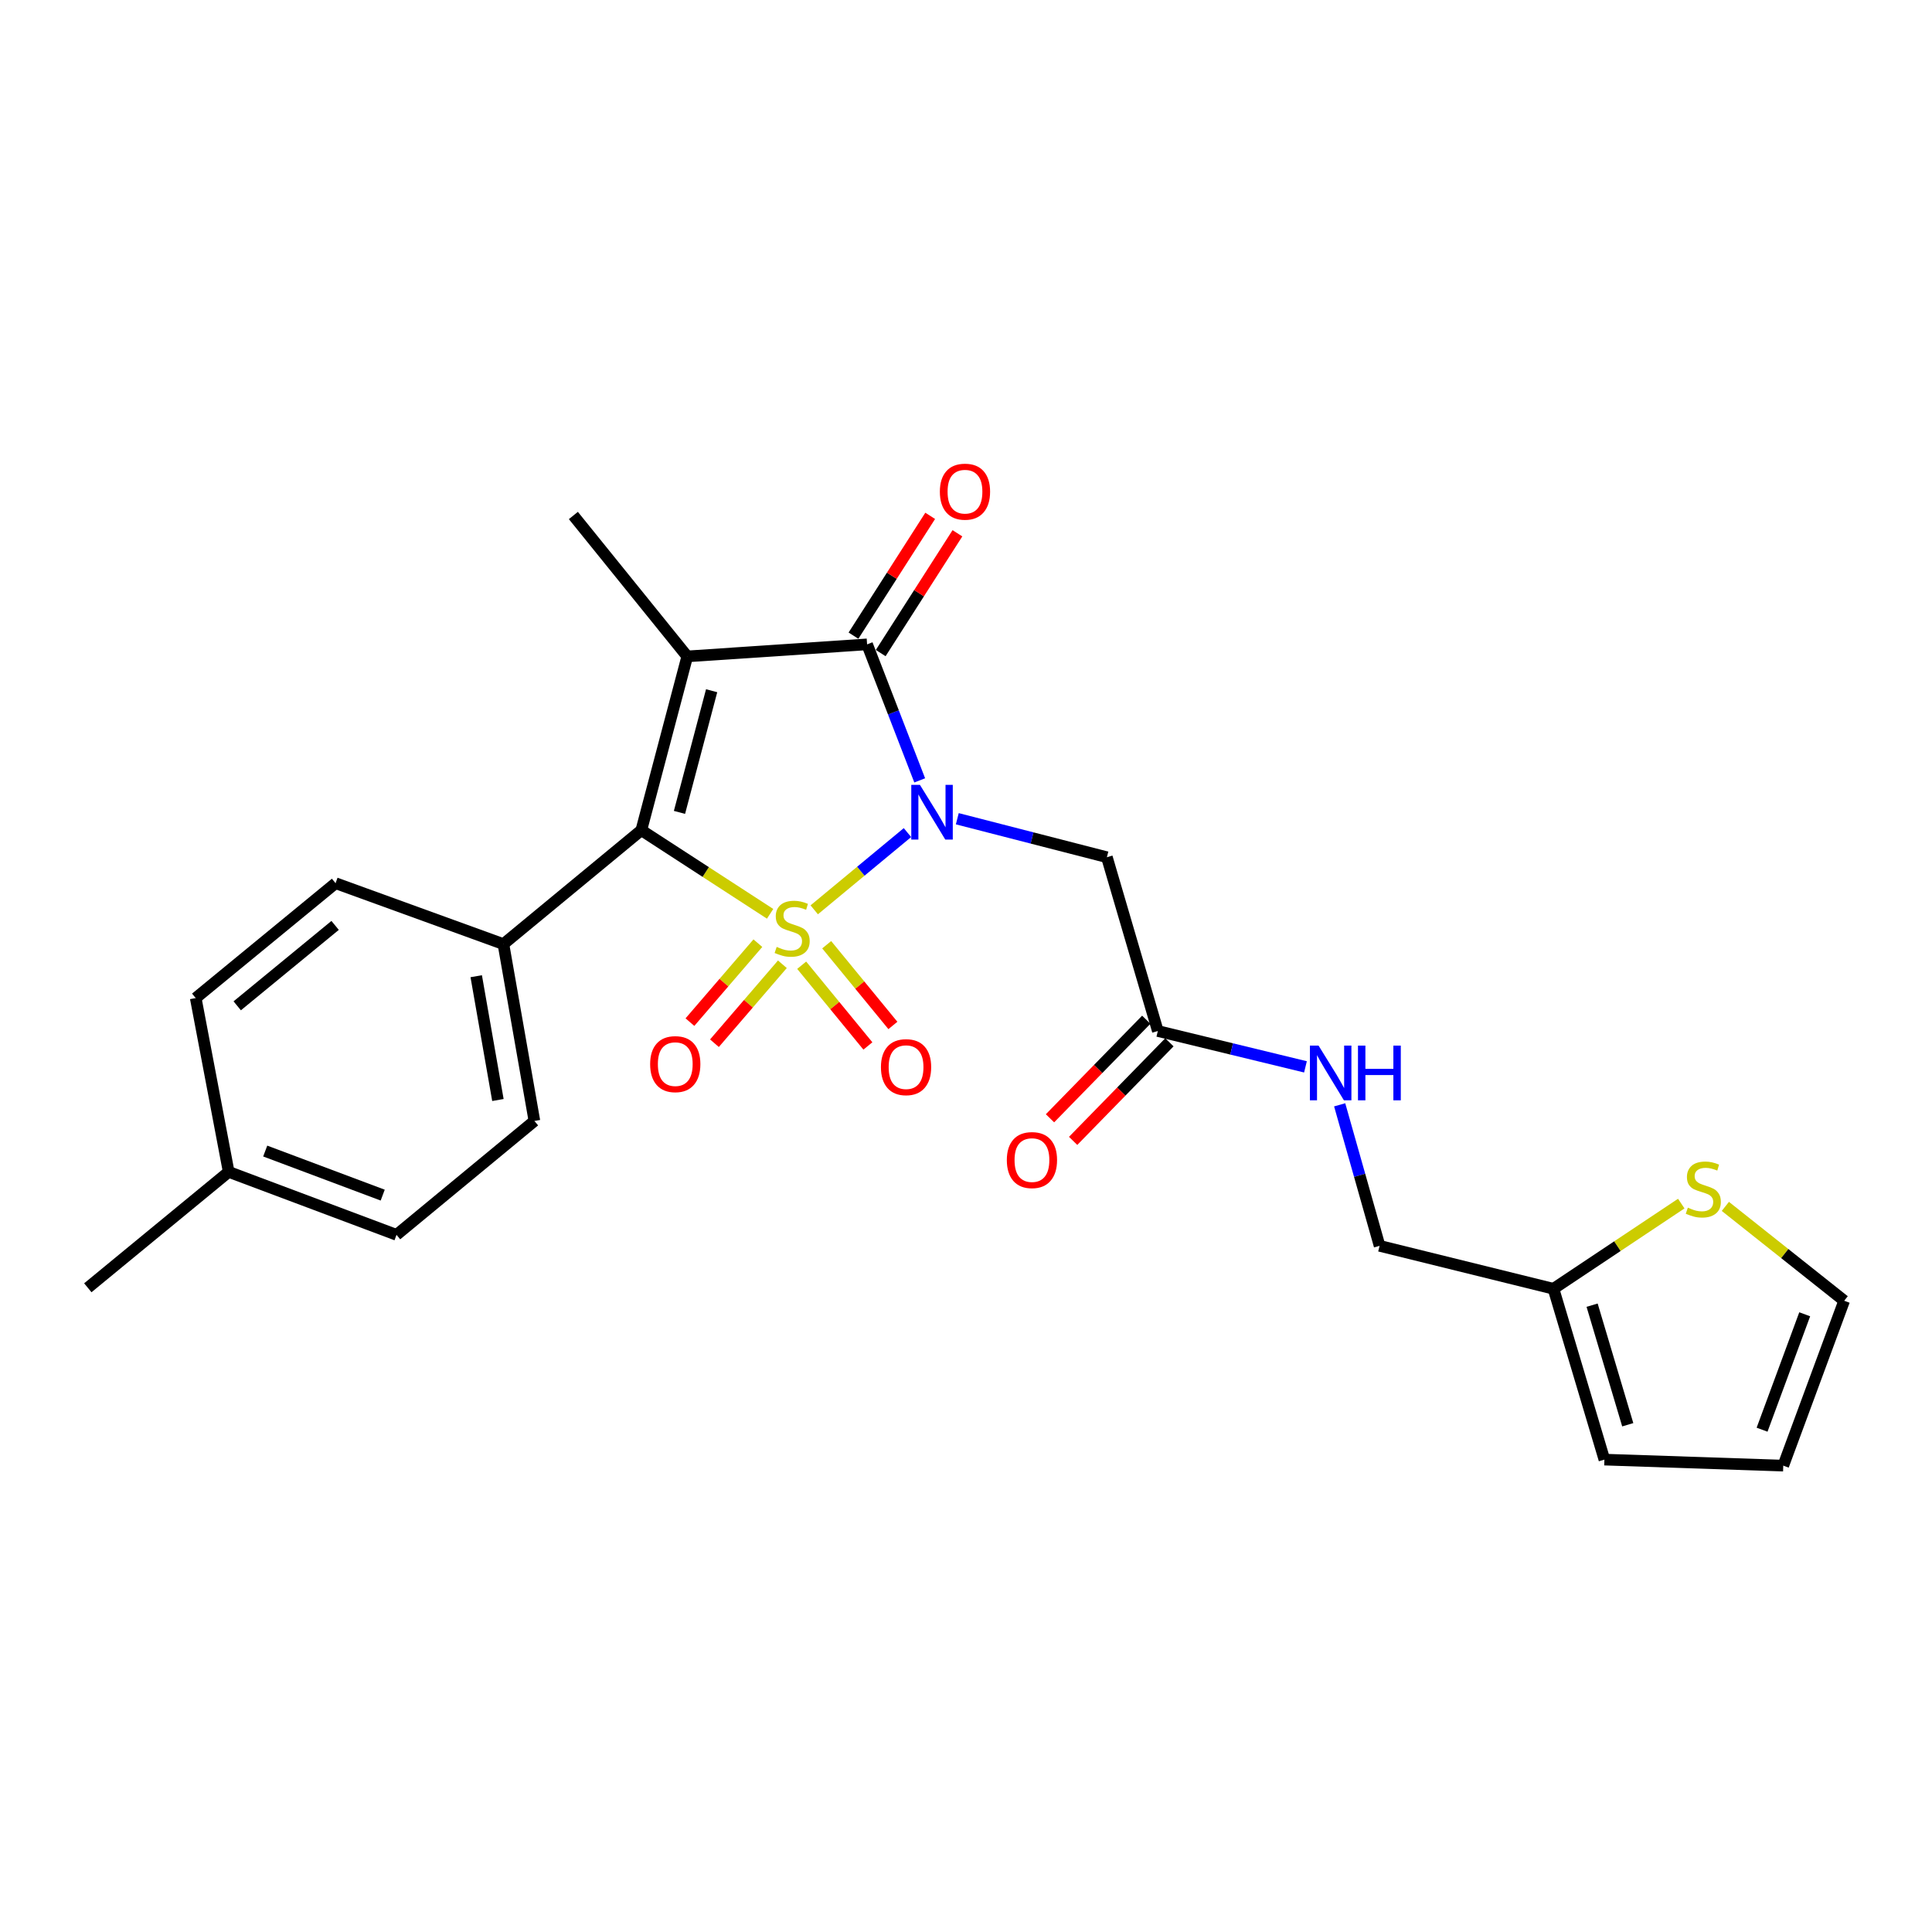 <?xml version='1.0' encoding='iso-8859-1'?>
<svg version='1.1' baseProfile='full'
              xmlns='http://www.w3.org/2000/svg'
                      xmlns:rdkit='http://www.rdkit.org/xml'
                      xmlns:xlink='http://www.w3.org/1999/xlink'
                  xml:space='preserve'
width='1000px' height='1000px' viewBox='0 0 1000 1000'>
<!-- END OF HEADER -->
<rect style='opacity:1.0;fill:#FFFFFF;stroke:none' width='1000' height='1000' x='0' y='0'> </rect>
<path class='bond-0' d='M 421.446,470.922 L 445.572,450.935' style='fill:none;fill-rule:evenodd;stroke:#CCCC00;stroke-width:6px;stroke-linecap:butt;stroke-linejoin:miter;stroke-opacity:1' />
<path class='bond-0' d='M 445.572,450.935 L 469.698,430.948' style='fill:none;fill-rule:evenodd;stroke:#0000FF;stroke-width:6px;stroke-linecap:butt;stroke-linejoin:miter;stroke-opacity:1' />
<path class='bond-2' d='M 398.608,472.986 L 365.279,451.347' style='fill:none;fill-rule:evenodd;stroke:#CCCC00;stroke-width:6px;stroke-linecap:butt;stroke-linejoin:miter;stroke-opacity:1' />
<path class='bond-2' d='M 365.279,451.347 L 331.95,429.709' style='fill:none;fill-rule:evenodd;stroke:#000000;stroke-width:6px;stroke-linecap:butt;stroke-linejoin:miter;stroke-opacity:1' />
<path class='bond-5' d='M 414.949,499.602 L 432.085,520.494' style='fill:none;fill-rule:evenodd;stroke:#CCCC00;stroke-width:6px;stroke-linecap:butt;stroke-linejoin:miter;stroke-opacity:1' />
<path class='bond-5' d='M 432.085,520.494 L 449.22,541.385' style='fill:none;fill-rule:evenodd;stroke:#FF0000;stroke-width:6px;stroke-linecap:butt;stroke-linejoin:miter;stroke-opacity:1' />
<path class='bond-5' d='M 427.889,488.989 L 445.025,509.88' style='fill:none;fill-rule:evenodd;stroke:#CCCC00;stroke-width:6px;stroke-linecap:butt;stroke-linejoin:miter;stroke-opacity:1' />
<path class='bond-5' d='M 445.025,509.88 L 462.16,530.772' style='fill:none;fill-rule:evenodd;stroke:#FF0000;stroke-width:6px;stroke-linecap:butt;stroke-linejoin:miter;stroke-opacity:1' />
<path class='bond-6' d='M 392.273,488.183 L 374.691,508.617' style='fill:none;fill-rule:evenodd;stroke:#CCCC00;stroke-width:6px;stroke-linecap:butt;stroke-linejoin:miter;stroke-opacity:1' />
<path class='bond-6' d='M 374.691,508.617 L 357.11,529.051' style='fill:none;fill-rule:evenodd;stroke:#FF0000;stroke-width:6px;stroke-linecap:butt;stroke-linejoin:miter;stroke-opacity:1' />
<path class='bond-6' d='M 404.959,499.098 L 387.378,519.532' style='fill:none;fill-rule:evenodd;stroke:#CCCC00;stroke-width:6px;stroke-linecap:butt;stroke-linejoin:miter;stroke-opacity:1' />
<path class='bond-6' d='M 387.378,519.532 L 369.797,539.967' style='fill:none;fill-rule:evenodd;stroke:#FF0000;stroke-width:6px;stroke-linecap:butt;stroke-linejoin:miter;stroke-opacity:1' />
<path class='bond-3' d='M 476.039,403.922 L 462.422,368.722' style='fill:none;fill-rule:evenodd;stroke:#0000FF;stroke-width:6px;stroke-linecap:butt;stroke-linejoin:miter;stroke-opacity:1' />
<path class='bond-3' d='M 462.422,368.722 L 448.806,333.522' style='fill:none;fill-rule:evenodd;stroke:#000000;stroke-width:6px;stroke-linecap:butt;stroke-linejoin:miter;stroke-opacity:1' />
<path class='bond-4' d='M 495.494,423.775 L 534.209,433.734' style='fill:none;fill-rule:evenodd;stroke:#0000FF;stroke-width:6px;stroke-linecap:butt;stroke-linejoin:miter;stroke-opacity:1' />
<path class='bond-4' d='M 534.209,433.734 L 572.923,443.693' style='fill:none;fill-rule:evenodd;stroke:#000000;stroke-width:6px;stroke-linecap:butt;stroke-linejoin:miter;stroke-opacity:1' />
<path class='bond-1' d='M 355.725,339.752 L 331.95,429.709' style='fill:none;fill-rule:evenodd;stroke:#000000;stroke-width:6px;stroke-linecap:butt;stroke-linejoin:miter;stroke-opacity:1' />
<path class='bond-1' d='M 368.339,357.522 L 351.697,420.491' style='fill:none;fill-rule:evenodd;stroke:#000000;stroke-width:6px;stroke-linecap:butt;stroke-linejoin:miter;stroke-opacity:1' />
<path class='bond-17' d='M 355.725,339.752 L 296.776,266.819' style='fill:none;fill-rule:evenodd;stroke:#000000;stroke-width:6px;stroke-linecap:butt;stroke-linejoin:miter;stroke-opacity:1' />
<path class='bond-25' d='M 355.725,339.752 L 448.806,333.522' style='fill:none;fill-rule:evenodd;stroke:#000000;stroke-width:6px;stroke-linecap:butt;stroke-linejoin:miter;stroke-opacity:1' />
<path class='bond-8' d='M 331.95,429.709 L 260.57,488.666' style='fill:none;fill-rule:evenodd;stroke:#000000;stroke-width:6px;stroke-linecap:butt;stroke-linejoin:miter;stroke-opacity:1' />
<path class='bond-11' d='M 455.853,338.035 L 475.707,307.031' style='fill:none;fill-rule:evenodd;stroke:#000000;stroke-width:6px;stroke-linecap:butt;stroke-linejoin:miter;stroke-opacity:1' />
<path class='bond-11' d='M 475.707,307.031 L 495.561,276.028' style='fill:none;fill-rule:evenodd;stroke:#FF0000;stroke-width:6px;stroke-linecap:butt;stroke-linejoin:miter;stroke-opacity:1' />
<path class='bond-11' d='M 441.759,329.009 L 461.613,298.006' style='fill:none;fill-rule:evenodd;stroke:#000000;stroke-width:6px;stroke-linecap:butt;stroke-linejoin:miter;stroke-opacity:1' />
<path class='bond-11' d='M 461.613,298.006 L 481.467,267.002' style='fill:none;fill-rule:evenodd;stroke:#FF0000;stroke-width:6px;stroke-linecap:butt;stroke-linejoin:miter;stroke-opacity:1' />
<path class='bond-7' d='M 572.923,443.693 L 599.292,533.65' style='fill:none;fill-rule:evenodd;stroke:#000000;stroke-width:6px;stroke-linecap:butt;stroke-linejoin:miter;stroke-opacity:1' />
<path class='bond-12' d='M 599.292,533.65 L 637.499,542.926' style='fill:none;fill-rule:evenodd;stroke:#000000;stroke-width:6px;stroke-linecap:butt;stroke-linejoin:miter;stroke-opacity:1' />
<path class='bond-12' d='M 637.499,542.926 L 675.706,552.203' style='fill:none;fill-rule:evenodd;stroke:#0000FF;stroke-width:6px;stroke-linecap:butt;stroke-linejoin:miter;stroke-opacity:1' />
<path class='bond-15' d='M 593.305,527.803 L 568.391,553.314' style='fill:none;fill-rule:evenodd;stroke:#000000;stroke-width:6px;stroke-linecap:butt;stroke-linejoin:miter;stroke-opacity:1' />
<path class='bond-15' d='M 568.391,553.314 L 543.477,578.825' style='fill:none;fill-rule:evenodd;stroke:#FF0000;stroke-width:6px;stroke-linecap:butt;stroke-linejoin:miter;stroke-opacity:1' />
<path class='bond-15' d='M 605.279,539.496 L 580.365,565.008' style='fill:none;fill-rule:evenodd;stroke:#000000;stroke-width:6px;stroke-linecap:butt;stroke-linejoin:miter;stroke-opacity:1' />
<path class='bond-15' d='M 580.365,565.008 L 555.451,590.519' style='fill:none;fill-rule:evenodd;stroke:#FF0000;stroke-width:6px;stroke-linecap:butt;stroke-linejoin:miter;stroke-opacity:1' />
<path class='bond-18' d='M 260.57,488.666 L 276.609,580.204' style='fill:none;fill-rule:evenodd;stroke:#000000;stroke-width:6px;stroke-linecap:butt;stroke-linejoin:miter;stroke-opacity:1' />
<path class='bond-18' d='M 246.491,505.286 L 257.718,569.362' style='fill:none;fill-rule:evenodd;stroke:#000000;stroke-width:6px;stroke-linecap:butt;stroke-linejoin:miter;stroke-opacity:1' />
<path class='bond-19' d='M 260.57,488.666 L 173.691,457.137' style='fill:none;fill-rule:evenodd;stroke:#000000;stroke-width:6px;stroke-linecap:butt;stroke-linejoin:miter;stroke-opacity:1' />
<path class='bond-9' d='M 870.221,622.976 L 837.15,645.025' style='fill:none;fill-rule:evenodd;stroke:#CCCC00;stroke-width:6px;stroke-linecap:butt;stroke-linejoin:miter;stroke-opacity:1' />
<path class='bond-9' d='M 837.15,645.025 L 804.078,667.074' style='fill:none;fill-rule:evenodd;stroke:#000000;stroke-width:6px;stroke-linecap:butt;stroke-linejoin:miter;stroke-opacity:1' />
<path class='bond-13' d='M 893.039,624.427 L 923.792,648.847' style='fill:none;fill-rule:evenodd;stroke:#CCCC00;stroke-width:6px;stroke-linecap:butt;stroke-linejoin:miter;stroke-opacity:1' />
<path class='bond-13' d='M 923.792,648.847 L 954.545,673.267' style='fill:none;fill-rule:evenodd;stroke:#000000;stroke-width:6px;stroke-linecap:butt;stroke-linejoin:miter;stroke-opacity:1' />
<path class='bond-10' d='M 804.078,667.074 L 714.074,644.843' style='fill:none;fill-rule:evenodd;stroke:#000000;stroke-width:6px;stroke-linecap:butt;stroke-linejoin:miter;stroke-opacity:1' />
<path class='bond-14' d='M 804.078,667.074 L 830.437,755.497' style='fill:none;fill-rule:evenodd;stroke:#000000;stroke-width:6px;stroke-linecap:butt;stroke-linejoin:miter;stroke-opacity:1' />
<path class='bond-14' d='M 824.07,675.556 L 842.522,737.452' style='fill:none;fill-rule:evenodd;stroke:#000000;stroke-width:6px;stroke-linecap:butt;stroke-linejoin:miter;stroke-opacity:1' />
<path class='bond-20' d='M 693.413,571.854 L 703.744,608.349' style='fill:none;fill-rule:evenodd;stroke:#0000FF;stroke-width:6px;stroke-linecap:butt;stroke-linejoin:miter;stroke-opacity:1' />
<path class='bond-20' d='M 703.744,608.349 L 714.074,644.843' style='fill:none;fill-rule:evenodd;stroke:#000000;stroke-width:6px;stroke-linecap:butt;stroke-linejoin:miter;stroke-opacity:1' />
<path class='bond-27' d='M 954.545,673.267 L 923.016,758.612' style='fill:none;fill-rule:evenodd;stroke:#000000;stroke-width:6px;stroke-linecap:butt;stroke-linejoin:miter;stroke-opacity:1' />
<path class='bond-27' d='M 934.117,680.269 L 912.047,740.01' style='fill:none;fill-rule:evenodd;stroke:#000000;stroke-width:6px;stroke-linecap:butt;stroke-linejoin:miter;stroke-opacity:1' />
<path class='bond-16' d='M 830.437,755.497 L 923.016,758.612' style='fill:none;fill-rule:evenodd;stroke:#000000;stroke-width:6px;stroke-linecap:butt;stroke-linejoin:miter;stroke-opacity:1' />
<path class='bond-21' d='M 276.609,580.204 L 205.239,639.153' style='fill:none;fill-rule:evenodd;stroke:#000000;stroke-width:6px;stroke-linecap:butt;stroke-linejoin:miter;stroke-opacity:1' />
<path class='bond-22' d='M 173.691,457.137 L 101.307,516.597' style='fill:none;fill-rule:evenodd;stroke:#000000;stroke-width:6px;stroke-linecap:butt;stroke-linejoin:miter;stroke-opacity:1' />
<path class='bond-22' d='M 173.457,478.989 L 122.788,520.611' style='fill:none;fill-rule:evenodd;stroke:#000000;stroke-width:6px;stroke-linecap:butt;stroke-linejoin:miter;stroke-opacity:1' />
<path class='bond-26' d='M 205.239,639.153 L 118.369,606.564' style='fill:none;fill-rule:evenodd;stroke:#000000;stroke-width:6px;stroke-linecap:butt;stroke-linejoin:miter;stroke-opacity:1' />
<path class='bond-26' d='M 198.087,618.594 L 137.278,595.782' style='fill:none;fill-rule:evenodd;stroke:#000000;stroke-width:6px;stroke-linecap:butt;stroke-linejoin:miter;stroke-opacity:1' />
<path class='bond-23' d='M 101.307,516.597 L 118.369,606.564' style='fill:none;fill-rule:evenodd;stroke:#000000;stroke-width:6px;stroke-linecap:butt;stroke-linejoin:miter;stroke-opacity:1' />
<path class='bond-24' d='M 118.369,606.564 L 45.455,666.553' style='fill:none;fill-rule:evenodd;stroke:#000000;stroke-width:6px;stroke-linecap:butt;stroke-linejoin:miter;stroke-opacity:1' />
<path  class='atom-0' d='M 402.015 490.111
Q 402.335 490.231, 403.655 490.791
Q 404.975 491.351, 406.415 491.711
Q 407.895 492.031, 409.335 492.031
Q 412.015 492.031, 413.575 490.751
Q 415.135 489.431, 415.135 487.151
Q 415.135 485.591, 414.335 484.631
Q 413.575 483.671, 412.375 483.151
Q 411.175 482.631, 409.175 482.031
Q 406.655 481.271, 405.135 480.551
Q 403.655 479.831, 402.575 478.311
Q 401.535 476.791, 401.535 474.231
Q 401.535 470.671, 403.935 468.471
Q 406.375 466.271, 411.175 466.271
Q 414.455 466.271, 418.175 467.831
L 417.255 470.911
Q 413.855 469.511, 411.295 469.511
Q 408.535 469.511, 407.015 470.671
Q 405.495 471.791, 405.535 473.751
Q 405.535 475.271, 406.295 476.191
Q 407.095 477.111, 408.215 477.631
Q 409.375 478.151, 411.295 478.751
Q 413.855 479.551, 415.375 480.351
Q 416.895 481.151, 417.975 482.791
Q 419.095 484.391, 419.095 487.151
Q 419.095 491.071, 416.455 493.191
Q 413.855 495.271, 409.495 495.271
Q 406.975 495.271, 405.055 494.711
Q 403.175 494.191, 400.935 493.271
L 402.015 490.111
' fill='#CCCC00'/>
<path  class='atom-1' d='M 476.158 406.251
L 485.438 421.251
Q 486.358 422.731, 487.838 425.411
Q 489.318 428.091, 489.398 428.251
L 489.398 406.251
L 493.158 406.251
L 493.158 434.571
L 489.278 434.571
L 479.318 418.171
Q 478.158 416.251, 476.918 414.051
Q 475.718 411.851, 475.358 411.171
L 475.358 434.571
L 471.678 434.571
L 471.678 406.251
L 476.158 406.251
' fill='#0000FF'/>
<path  class='atom-6' d='M 455.973 552.353
Q 455.973 545.553, 459.333 541.753
Q 462.693 537.953, 468.973 537.953
Q 475.253 537.953, 478.613 541.753
Q 481.973 545.553, 481.973 552.353
Q 481.973 559.233, 478.573 563.153
Q 475.173 567.033, 468.973 567.033
Q 462.733 567.033, 459.333 563.153
Q 455.973 559.273, 455.973 552.353
M 468.973 563.833
Q 473.293 563.833, 475.613 560.953
Q 477.973 558.033, 477.973 552.353
Q 477.973 546.793, 475.613 543.993
Q 473.293 541.153, 468.973 541.153
Q 464.653 541.153, 462.293 543.953
Q 459.973 546.753, 459.973 552.353
Q 459.973 558.073, 462.293 560.953
Q 464.653 563.833, 468.973 563.833
' fill='#FF0000'/>
<path  class='atom-7' d='M 336.514 550.791
Q 336.514 543.991, 339.874 540.191
Q 343.234 536.391, 349.514 536.391
Q 355.794 536.391, 359.154 540.191
Q 362.514 543.991, 362.514 550.791
Q 362.514 557.671, 359.114 561.591
Q 355.714 565.471, 349.514 565.471
Q 343.274 565.471, 339.874 561.591
Q 336.514 557.711, 336.514 550.791
M 349.514 562.271
Q 353.834 562.271, 356.154 559.391
Q 358.514 556.471, 358.514 550.791
Q 358.514 545.231, 356.154 542.431
Q 353.834 539.591, 349.514 539.591
Q 345.194 539.591, 342.834 542.391
Q 340.514 545.191, 340.514 550.791
Q 340.514 556.511, 342.834 559.391
Q 345.194 562.271, 349.514 562.271
' fill='#FF0000'/>
<path  class='atom-10' d='M 873.631 625.089
Q 873.951 625.209, 875.271 625.769
Q 876.591 626.329, 878.031 626.689
Q 879.511 627.009, 880.951 627.009
Q 883.631 627.009, 885.191 625.729
Q 886.751 624.409, 886.751 622.129
Q 886.751 620.569, 885.951 619.609
Q 885.191 618.649, 883.991 618.129
Q 882.791 617.609, 880.791 617.009
Q 878.271 616.249, 876.751 615.529
Q 875.271 614.809, 874.191 613.289
Q 873.151 611.769, 873.151 609.209
Q 873.151 605.649, 875.551 603.449
Q 877.991 601.249, 882.791 601.249
Q 886.071 601.249, 889.791 602.809
L 888.871 605.889
Q 885.471 604.489, 882.911 604.489
Q 880.151 604.489, 878.631 605.649
Q 877.111 606.769, 877.151 608.729
Q 877.151 610.249, 877.911 611.169
Q 878.711 612.089, 879.831 612.609
Q 880.991 613.129, 882.911 613.729
Q 885.471 614.529, 886.991 615.329
Q 888.511 616.129, 889.591 617.769
Q 890.711 619.369, 890.711 622.129
Q 890.711 626.049, 888.071 628.169
Q 885.471 630.249, 881.111 630.249
Q 878.591 630.249, 876.671 629.689
Q 874.791 629.169, 872.551 628.249
L 873.631 625.089
' fill='#CCCC00'/>
<path  class='atom-12' d='M 486.47 254.486
Q 486.47 247.686, 489.83 243.886
Q 493.19 240.086, 499.47 240.086
Q 505.75 240.086, 509.11 243.886
Q 512.47 247.686, 512.47 254.486
Q 512.47 261.366, 509.07 265.286
Q 505.67 269.166, 499.47 269.166
Q 493.23 269.166, 489.83 265.286
Q 486.47 261.406, 486.47 254.486
M 499.47 265.966
Q 503.79 265.966, 506.11 263.086
Q 508.47 260.166, 508.47 254.486
Q 508.47 248.926, 506.11 246.126
Q 503.79 243.286, 499.47 243.286
Q 495.15 243.286, 492.79 246.086
Q 490.47 248.886, 490.47 254.486
Q 490.47 260.206, 492.79 263.086
Q 495.15 265.966, 499.47 265.966
' fill='#FF0000'/>
<path  class='atom-13' d='M 682.487 541.209
L 691.767 556.209
Q 692.687 557.689, 694.167 560.369
Q 695.647 563.049, 695.727 563.209
L 695.727 541.209
L 699.487 541.209
L 699.487 569.529
L 695.607 569.529
L 685.647 553.129
Q 684.487 551.209, 683.247 549.009
Q 682.047 546.809, 681.687 546.129
L 681.687 569.529
L 678.007 569.529
L 678.007 541.209
L 682.487 541.209
' fill='#0000FF'/>
<path  class='atom-13' d='M 702.887 541.209
L 706.727 541.209
L 706.727 553.249
L 721.207 553.249
L 721.207 541.209
L 725.047 541.209
L 725.047 569.529
L 721.207 569.529
L 721.207 556.449
L 706.727 556.449
L 706.727 569.529
L 702.887 569.529
L 702.887 541.209
' fill='#0000FF'/>
<path  class='atom-16' d='M 521.133 600.451
Q 521.133 593.651, 524.493 589.851
Q 527.853 586.051, 534.133 586.051
Q 540.413 586.051, 543.773 589.851
Q 547.133 593.651, 547.133 600.451
Q 547.133 607.331, 543.733 611.251
Q 540.333 615.131, 534.133 615.131
Q 527.893 615.131, 524.493 611.251
Q 521.133 607.371, 521.133 600.451
M 534.133 611.931
Q 538.453 611.931, 540.773 609.051
Q 543.133 606.131, 543.133 600.451
Q 543.133 594.891, 540.773 592.091
Q 538.453 589.251, 534.133 589.251
Q 529.813 589.251, 527.453 592.051
Q 525.133 594.851, 525.133 600.451
Q 525.133 606.171, 527.453 609.051
Q 529.813 611.931, 534.133 611.931
' fill='#FF0000'/>
</svg>
